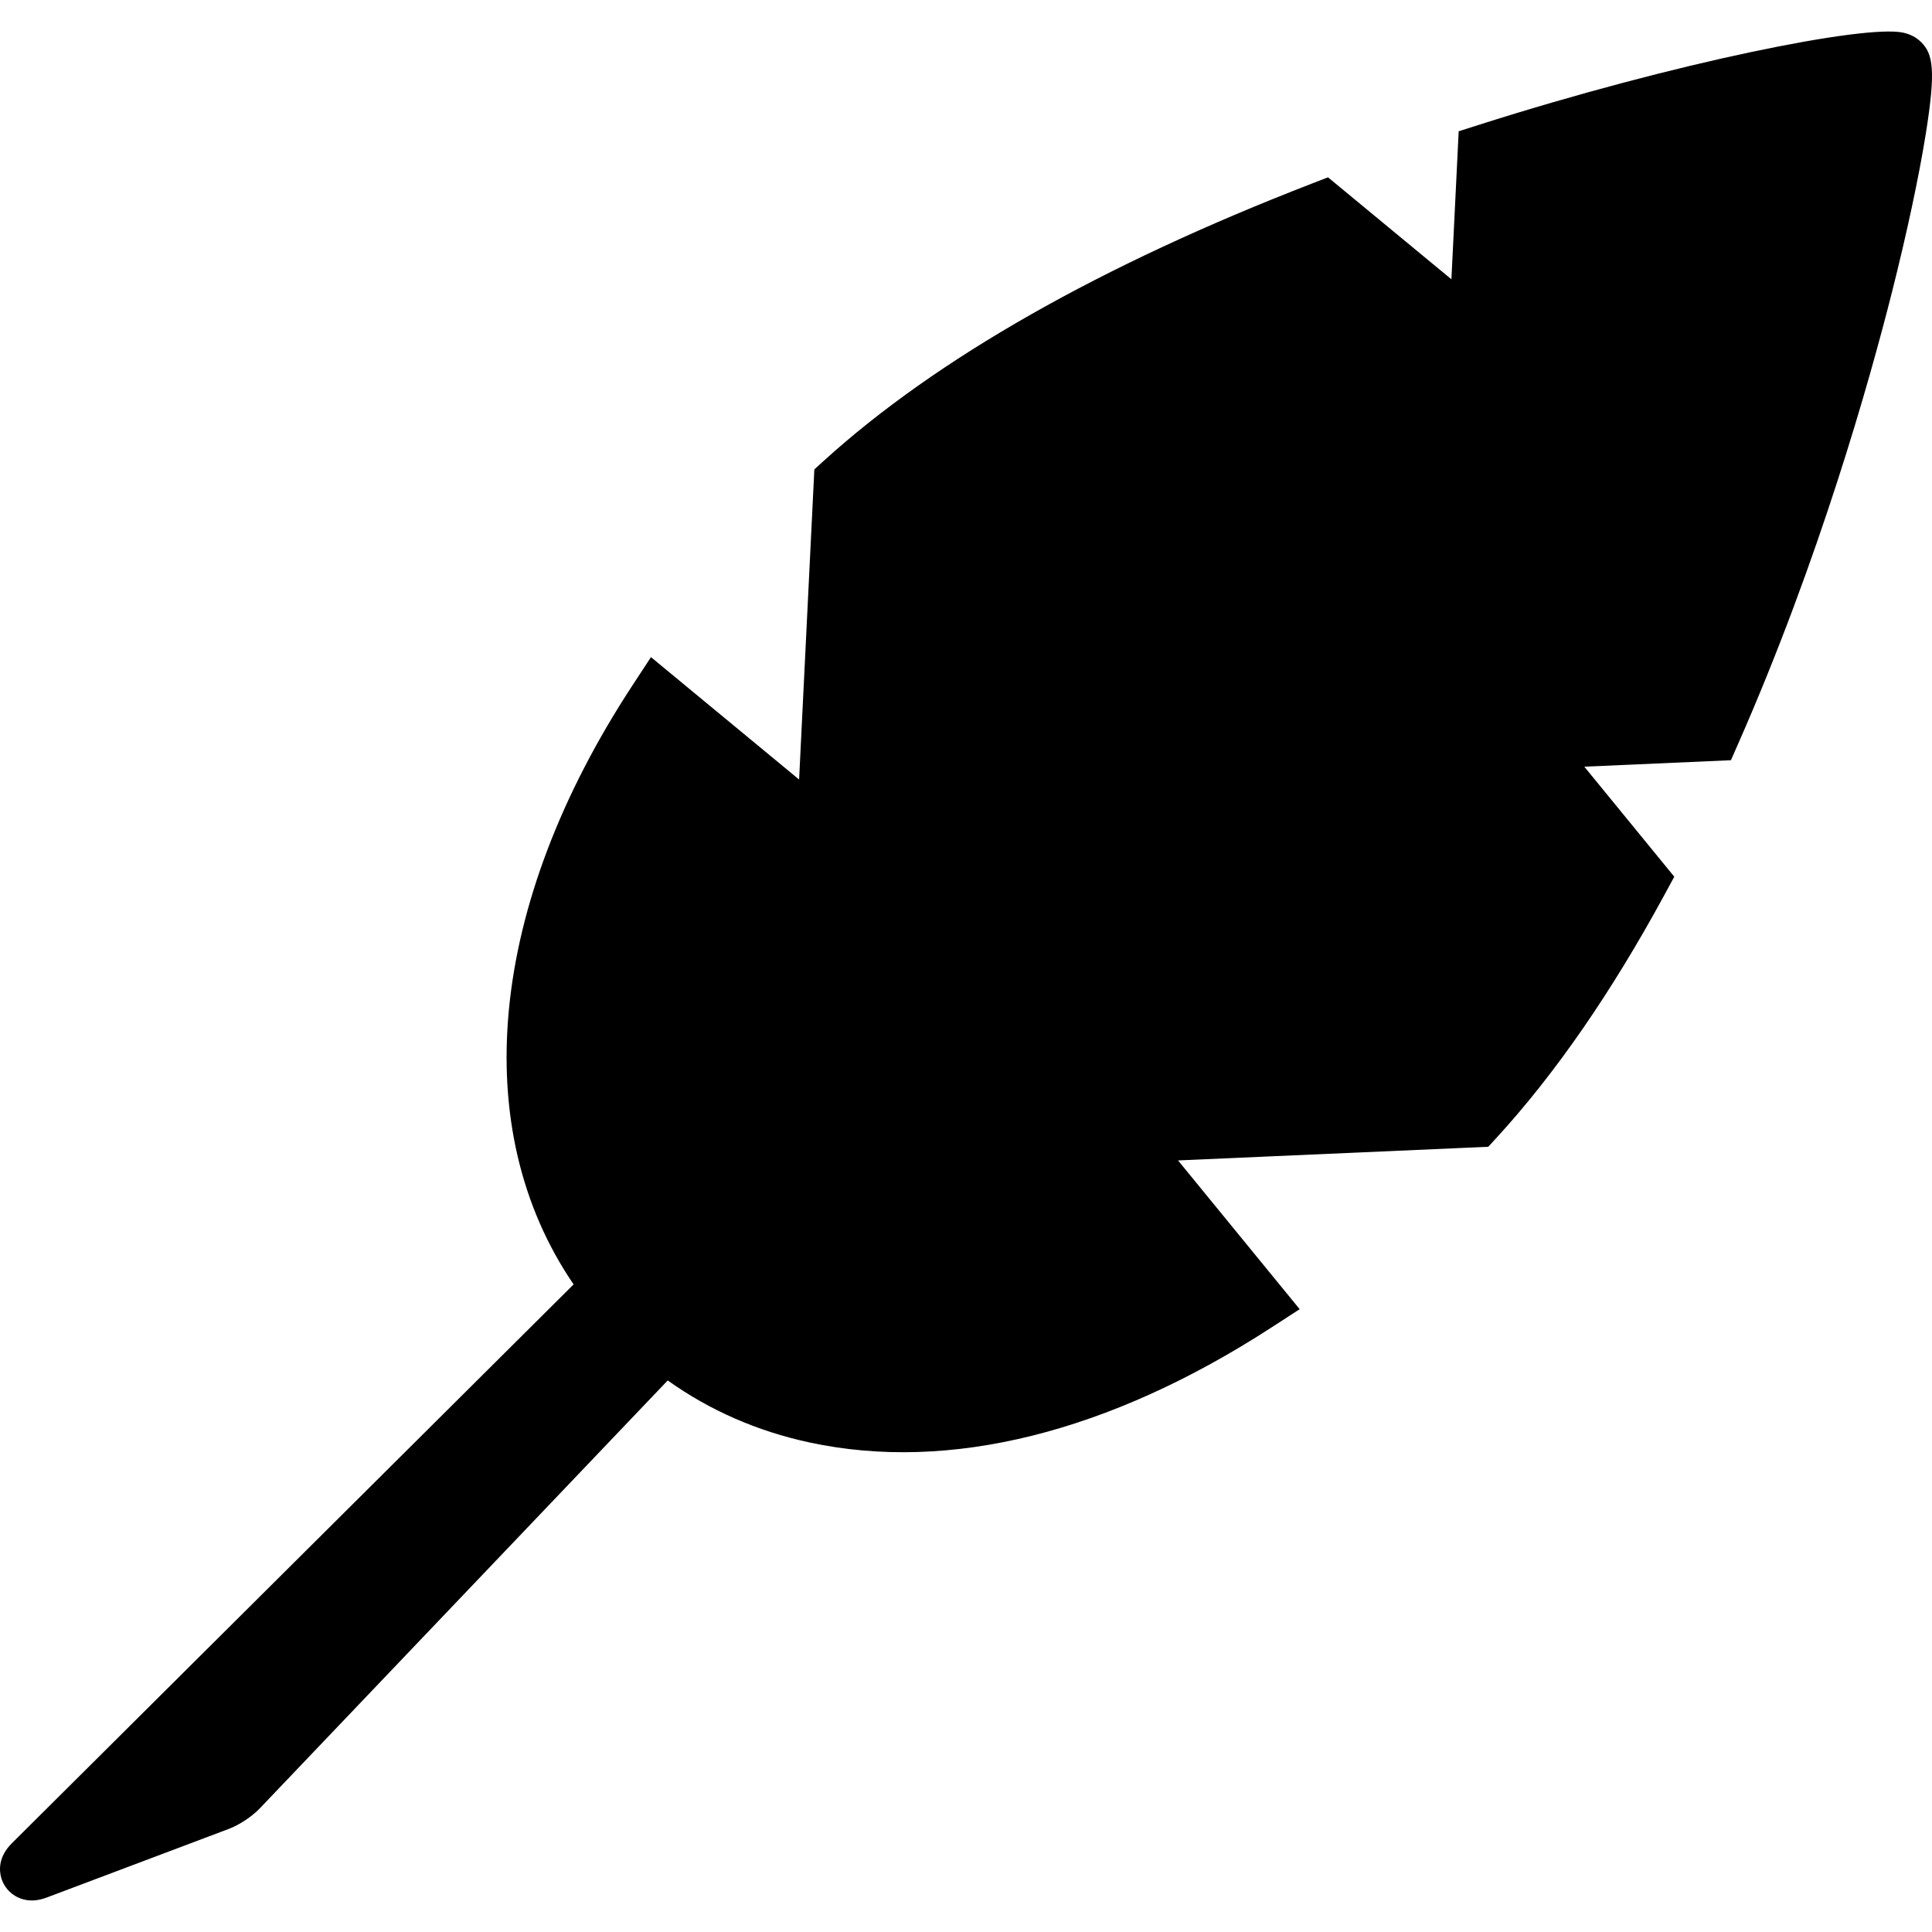 <?xml version="1.0" encoding="iso-8859-1"?>
<!-- Uploaded to: SVG Repo, www.svgrepo.com, Generator: SVG Repo Mixer Tools -->
<!DOCTYPE svg PUBLIC "-//W3C//DTD SVG 1.1//EN" "http://www.w3.org/Graphics/SVG/1.1/DTD/svg11.dtd">
<svg fill="#000000" height="800px" width="800px" version="1.1" id="Capa_1" xmlns="http://www.w3.org/2000/svg" xmlns:xlink="http://www.w3.org/1999/xlink" 
	 viewBox="0 0 354.297 354.297" xml:space="preserve">
<g>
	<path d="M307.035,160.774l-16.498-20.178l26.886-1.184l1.394-3.169c14.854-33.765,24.02-66.347,28.162-82.763
		c2.718-10.774,4.907-21.018,6.163-28.844c1.913-11.915,1.322-14.741-0.831-16.904c-0.869-0.873-1.988-1.462-3.325-1.75
		c-6.962-1.497-41.715,5.42-77.805,16.918l-3.683,1.173l-1.334,27.143l-22.629-18.698l-3.043,1.178
		c-38.716,14.99-68.811,32.092-89.448,50.832l-1.706,1.549l-2.796,56.876l-27.165-22.446l-3.41,5.204
		c-26.559,40.526-30.228,81.346-10.777,109.826L2.171,338.028c-2.561,2.548-2.312,5.077-1.936,6.357
		c0.592,2.019,2.25,3.549,4.326,3.996c1.254,0.27,2.566,0.137,4.009-0.407l33.377-12.578c1.93-0.727,4.271-2.276,5.691-3.767
		l74.81-78.477c7.701,5.49,16.409,9.308,26.018,11.374c0.002,0,0.003,0.001,0.005,0.001c25.614,5.508,54.885-1.775,84.647-21.061
		l5.221-3.383l-22.306-27.28l56.89-2.504l1.558-1.697c10.714-11.677,21.067-26.662,30.77-44.541L307.035,160.774z"/>
</g>
</svg>